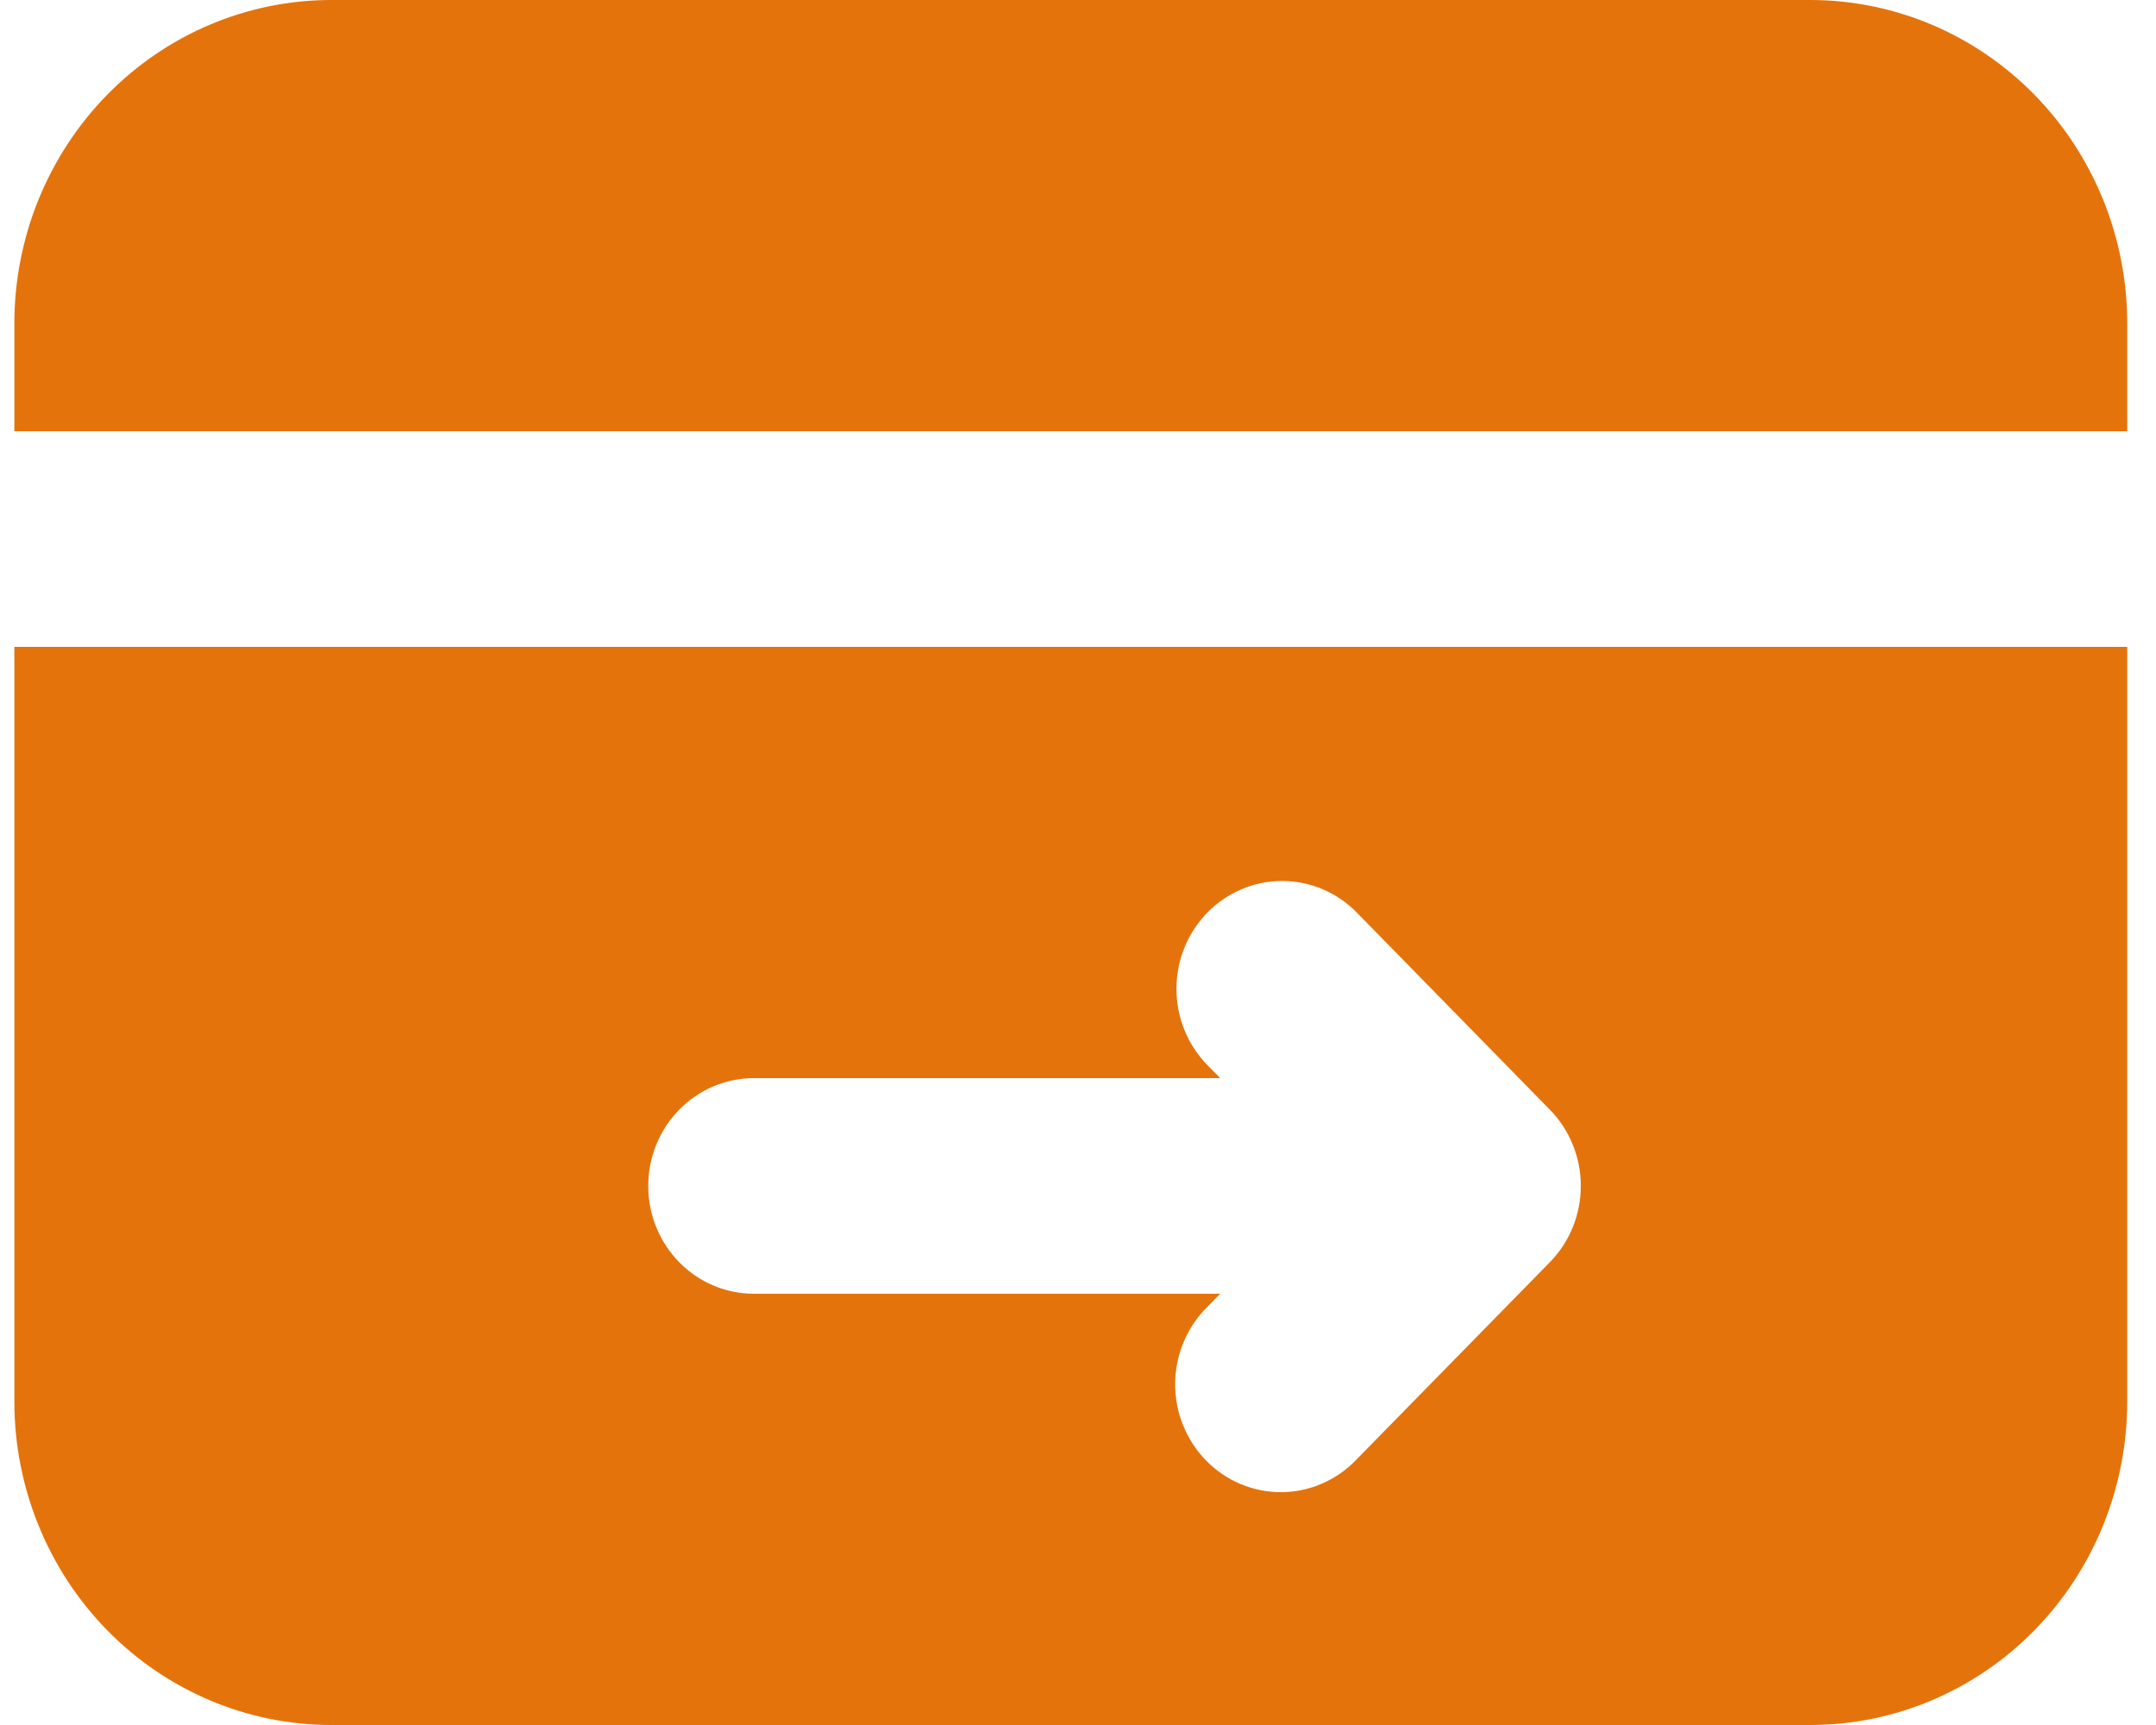 <svg width="50" height="40" viewBox="0 0 50 40" fill="none" xmlns="http://www.w3.org/2000/svg">
<path fill-rule="evenodd" clip-rule="evenodd" d="M7.683 0C5.734 0 3.865 0.79 2.486 2.197C1.108 3.603 0.333 5.511 0.333 7.5V10H49.333V7.5C49.333 5.511 48.559 3.603 47.181 2.197C45.802 0.79 43.933 0 41.983 0H7.683ZM49.333 15H0.333V32.5C0.333 34.489 1.108 36.397 2.486 37.803C3.865 39.21 5.734 40 7.683 40H41.983C43.933 40 45.802 39.21 47.181 37.803C48.559 36.397 49.333 34.489 49.333 32.5V15ZM15.033 27.5C15.033 26.837 15.291 26.201 15.751 25.732C16.21 25.263 16.834 25 17.483 25H28.298L28.001 24.698C27.541 24.229 27.283 23.593 27.283 22.93C27.283 22.267 27.541 21.63 28 21.161C28.459 20.692 29.083 20.428 29.733 20.428C30.382 20.428 31.006 20.691 31.465 21.16L35.944 25.733C36.403 26.201 36.661 26.837 36.661 27.5C36.661 28.163 36.403 28.799 35.944 29.267L31.465 33.837C31.239 34.076 30.969 34.267 30.67 34.398C30.371 34.529 30.05 34.598 29.724 34.601C29.399 34.603 29.077 34.54 28.776 34.415C28.474 34.289 28.201 34.103 27.971 33.868C27.741 33.634 27.559 33.355 27.436 33.047C27.312 32.74 27.25 32.411 27.253 32.079C27.256 31.747 27.324 31.419 27.452 31.114C27.581 30.809 27.767 30.533 28.001 30.302L28.298 30H17.483C16.834 30 16.21 29.737 15.751 29.268C15.291 28.799 15.033 28.163 15.033 27.5Z" fill="#E5730B"/>
</svg>
